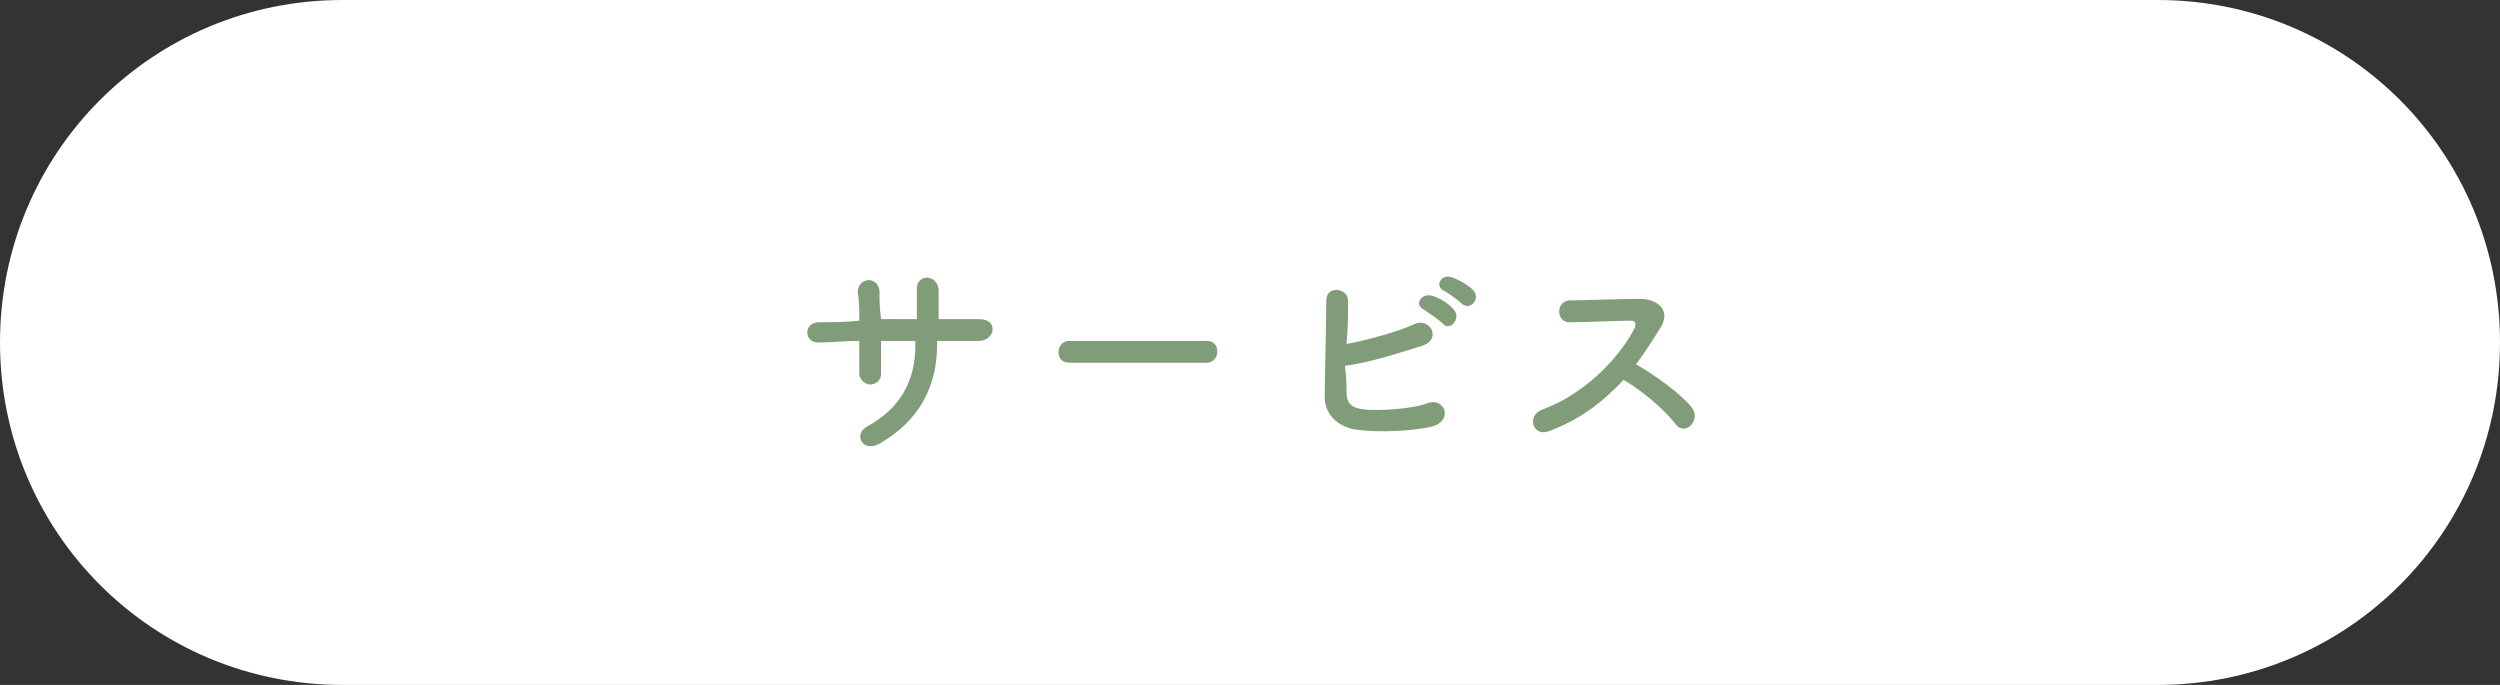<?xml version="1.0" encoding="utf-8"?>
<!-- Generator: Adobe Illustrator 26.4.1, SVG Export Plug-In . SVG Version: 6.00 Build 0)  -->
<svg version="1.1" id="レイヤー_1" xmlns="http://www.w3.org/2000/svg" xmlns:xlink="http://www.w3.org/1999/xlink" x="0px"
	 y="0px" width="160.6px" height="44px" viewBox="0 0 160.6 44" style="enable-background:new 0 0 160.6 44;" xml:space="preserve">
<rect x="0" y="0" width="160.6" height="44" fill="#333333" stroke="none"/>
<style type="text/css">
	.st0{fill:#FFFFFF;}
	.st1{fill:#809C78;}
</style>
<path class="st0" d="M138.6,44H22C9.8,44,0,34.2,0,22v0C0,9.8,9.8,0,22,0l116.6,0c12.2,0,22,9.8,22,22v0
	C160.6,34.2,150.8,44,138.6,44z"/>
<g>
	<path class="st1" d="M60.2,22.1c0,2.7-1.1,4.9-3.7,6.4c-1.1,0.6-1.7-0.6-0.8-1.1c2.2-1.2,3.1-3,3.1-5.2v-0.3c-0.8,0-1.5,0-2.2,0
		c0,0.8,0,1.5,0,2.1c0,0.5-0.4,0.7-0.7,0.7s-0.7-0.3-0.7-0.7c0-0.6,0-1.3,0-2.1c-0.9,0-1.8,0.1-2.5,0.1c-1.1,0.1-1.1-1.3-0.1-1.3
		c0.8,0,1.7,0,2.6-0.1c0-0.7,0-1.3-0.1-1.8c0-1,1.3-1.1,1.4-0.1c0,0.5,0,1.1,0.1,1.8c0.8,0,1.5,0,2.3,0c0-0.7,0-1.4,0-1.8
		c-0.1-1.2,1.4-1.1,1.4,0c0,0.6,0,1.2,0,1.8c0.9,0,1.8,0,2.6,0c1.3,0,1,1.4,0,1.4c-0.9,0-1.8,0-2.7,0V22.1z"/>
	<path class="st1" d="M68.7,23.3c-0.5,0-0.7-0.3-0.7-0.7c0-0.4,0.3-0.7,0.7-0.7h8.8c0.5,0,0.7,0.3,0.7,0.7c0,0.3-0.2,0.7-0.7,0.7
		H68.7z"/>
	<path class="st1" d="M86.5,25.2c0,0.7,0.3,1,1.1,1.1c0.8,0.1,3.1,0,4.1-0.4c1.1-0.4,1.7,1.1,0.3,1.5c-1.3,0.3-3.4,0.4-4.9,0.2
		c-1.2-0.2-2-1-2-2.1c0-1.4,0.1-4.5,0.1-6.2c0-1,1.4-0.8,1.4,0c0,0.8,0,1.8-0.1,2.8c1.1-0.2,3.4-0.8,4.4-1.3c1-0.4,1.7,1,0.5,1.4
		c-1.3,0.4-3.4,1.1-5,1.3C86.5,24.3,86.5,24.8,86.5,25.2z M91.5,19.9c-0.7-0.3-0.2-1.1,0.5-0.9c0.4,0.1,1.1,0.5,1.4,0.9
		c0.5,0.6-0.3,1.4-0.7,0.9C92.5,20.6,91.8,20.1,91.5,19.9z M92.8,18.7c-0.7-0.3-0.2-1.1,0.4-0.9c0.4,0.1,1.1,0.5,1.4,0.8
		c0.6,0.6-0.2,1.4-0.7,0.9C93.7,19.3,93,18.8,92.8,18.7z"/>
	<path class="st1" d="M99.5,27.7c-1,0.4-1.5-1-0.4-1.4c2.5-0.9,4.8-3.1,5.9-5.2c0.1-0.2,0.1-0.5-0.2-0.5c-0.9,0-2.8,0.1-4,0.1
		c-0.8,0-0.9-1.3,0-1.4c1,0,3.1-0.1,4.5-0.1c1.3,0,2,0.8,1.4,1.8c-0.5,0.8-1,1.6-1.6,2.4c1.2,0.7,2.9,1.9,3.6,2.8
		c0.6,0.8-0.5,1.9-1.1,1c-0.7-0.9-2.1-2.1-3.3-2.8C102.9,25.9,101.4,27,99.5,27.7z"/>
</g>
</svg>
